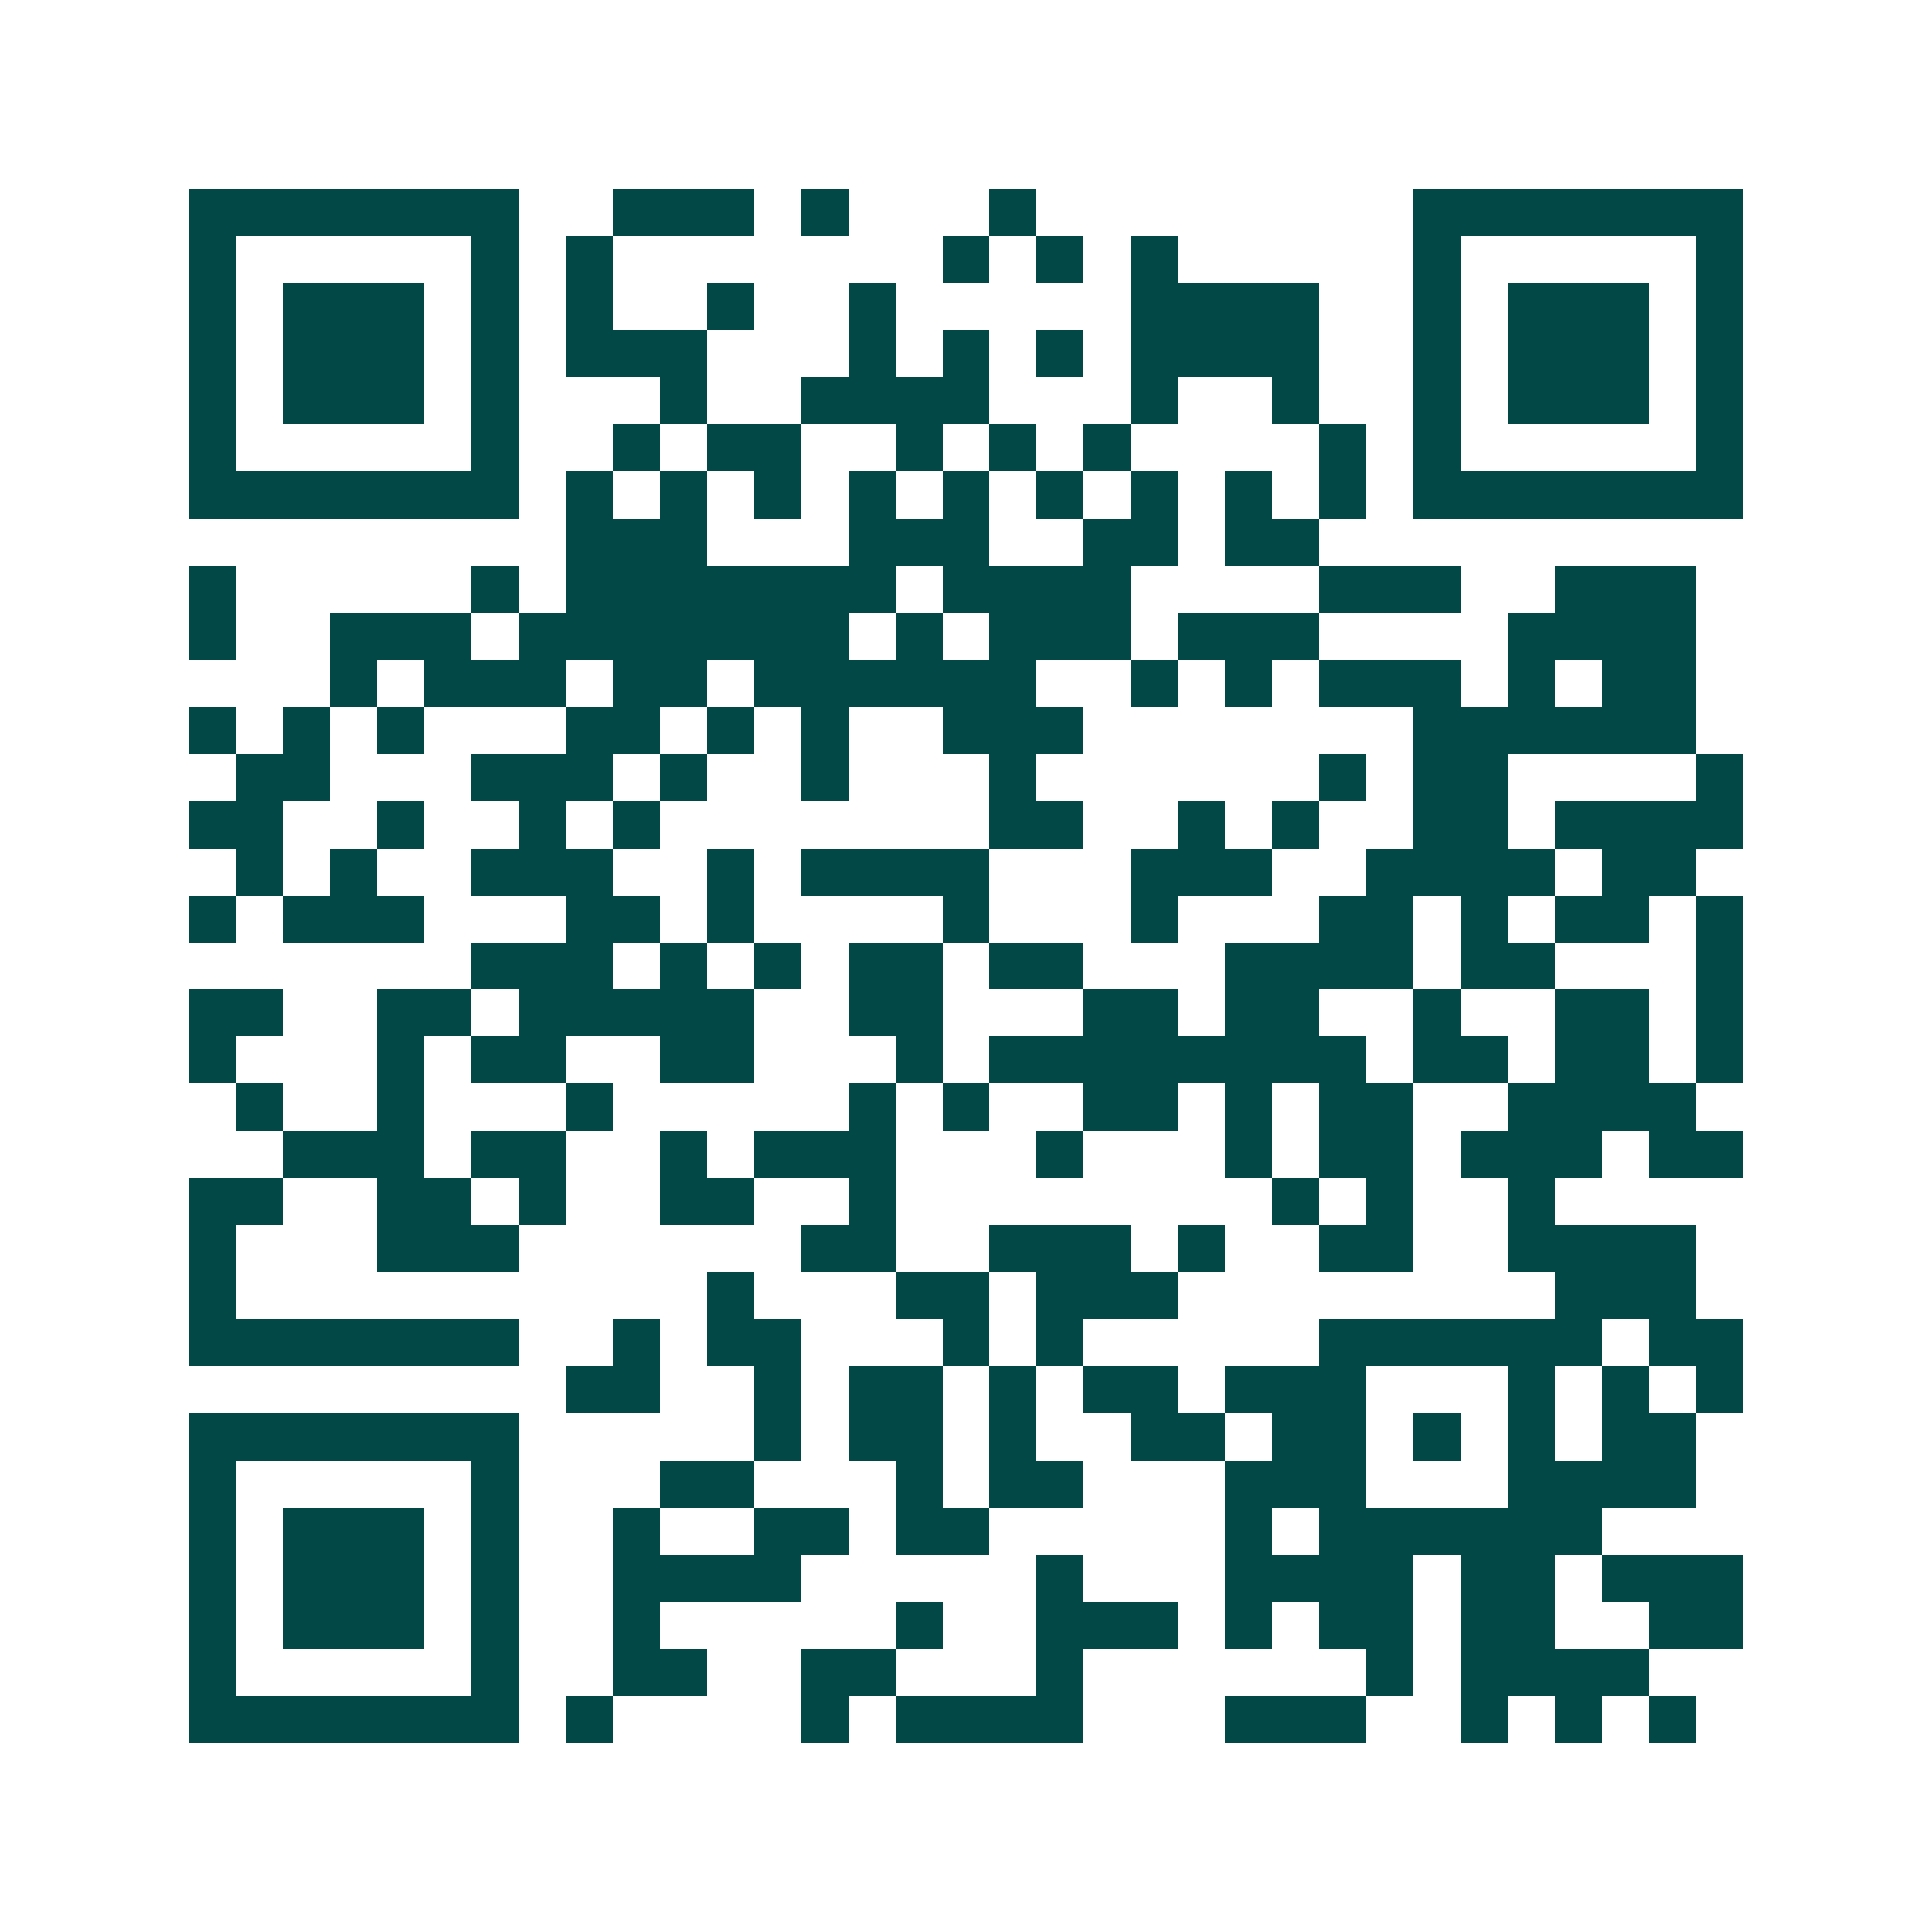 <svg xmlns="http://www.w3.org/2000/svg" width="200" height="200" viewBox="0 0 41 41" shape-rendering="crispEdges"><path fill="#ffffff" d="M0 0h41v41H0z"/><path stroke="#014847" d="M4 4.5h7m2 0h3m1 0h1m3 0h1m8 0h7M4 5.5h1m5 0h1m1 0h1m7 0h1m1 0h1m1 0h1m5 0h1m5 0h1M4 6.5h1m1 0h3m1 0h1m1 0h1m2 0h1m2 0h1m5 0h4m2 0h1m1 0h3m1 0h1M4 7.5h1m1 0h3m1 0h1m1 0h3m3 0h1m1 0h1m1 0h1m1 0h4m2 0h1m1 0h3m1 0h1M4 8.5h1m1 0h3m1 0h1m3 0h1m2 0h4m3 0h1m2 0h1m2 0h1m1 0h3m1 0h1M4 9.5h1m5 0h1m2 0h1m1 0h2m2 0h1m1 0h1m1 0h1m4 0h1m1 0h1m5 0h1M4 10.5h7m1 0h1m1 0h1m1 0h1m1 0h1m1 0h1m1 0h1m1 0h1m1 0h1m1 0h1m1 0h7M12 11.5h3m3 0h3m2 0h2m1 0h2M4 12.5h1m5 0h1m1 0h7m1 0h4m4 0h3m2 0h3M4 13.5h1m2 0h3m1 0h7m1 0h1m1 0h3m1 0h3m4 0h4M7 14.5h1m1 0h3m1 0h2m1 0h6m2 0h1m1 0h1m1 0h3m1 0h1m1 0h2M4 15.5h1m1 0h1m1 0h1m3 0h2m1 0h1m1 0h1m2 0h3m7 0h6M5 16.5h2m3 0h3m1 0h1m2 0h1m3 0h1m6 0h1m1 0h2m4 0h1M4 17.5h2m2 0h1m2 0h1m1 0h1m7 0h2m2 0h1m1 0h1m2 0h2m1 0h4M5 18.5h1m1 0h1m2 0h3m2 0h1m1 0h4m3 0h3m2 0h4m1 0h2M4 19.5h1m1 0h3m3 0h2m1 0h1m4 0h1m3 0h1m3 0h2m1 0h1m1 0h2m1 0h1M10 20.5h3m1 0h1m1 0h1m1 0h2m1 0h2m3 0h4m1 0h2m3 0h1M4 21.5h2m2 0h2m1 0h5m2 0h2m3 0h2m1 0h2m2 0h1m2 0h2m1 0h1M4 22.5h1m3 0h1m1 0h2m2 0h2m3 0h1m1 0h8m1 0h2m1 0h2m1 0h1M5 23.5h1m2 0h1m3 0h1m5 0h1m1 0h1m2 0h2m1 0h1m1 0h2m2 0h4M6 24.5h3m1 0h2m2 0h1m1 0h3m3 0h1m3 0h1m1 0h2m1 0h3m1 0h2M4 25.5h2m2 0h2m1 0h1m2 0h2m2 0h1m8 0h1m1 0h1m2 0h1M4 26.5h1m3 0h3m6 0h2m2 0h3m1 0h1m2 0h2m2 0h4M4 27.5h1m10 0h1m3 0h2m1 0h3m8 0h3M4 28.5h7m2 0h1m1 0h2m3 0h1m1 0h1m5 0h6m1 0h2M12 29.5h2m2 0h1m1 0h2m1 0h1m1 0h2m1 0h3m3 0h1m1 0h1m1 0h1M4 30.5h7m5 0h1m1 0h2m1 0h1m2 0h2m1 0h2m1 0h1m1 0h1m1 0h2M4 31.5h1m5 0h1m3 0h2m3 0h1m1 0h2m3 0h3m3 0h4M4 32.5h1m1 0h3m1 0h1m2 0h1m2 0h2m1 0h2m5 0h1m1 0h6M4 33.5h1m1 0h3m1 0h1m2 0h4m5 0h1m3 0h4m1 0h2m1 0h3M4 34.5h1m1 0h3m1 0h1m2 0h1m5 0h1m2 0h3m1 0h1m1 0h2m1 0h2m2 0h2M4 35.5h1m5 0h1m2 0h2m2 0h2m3 0h1m6 0h1m1 0h4M4 36.5h7m1 0h1m4 0h1m1 0h4m3 0h3m2 0h1m1 0h1m1 0h1"/></svg>
